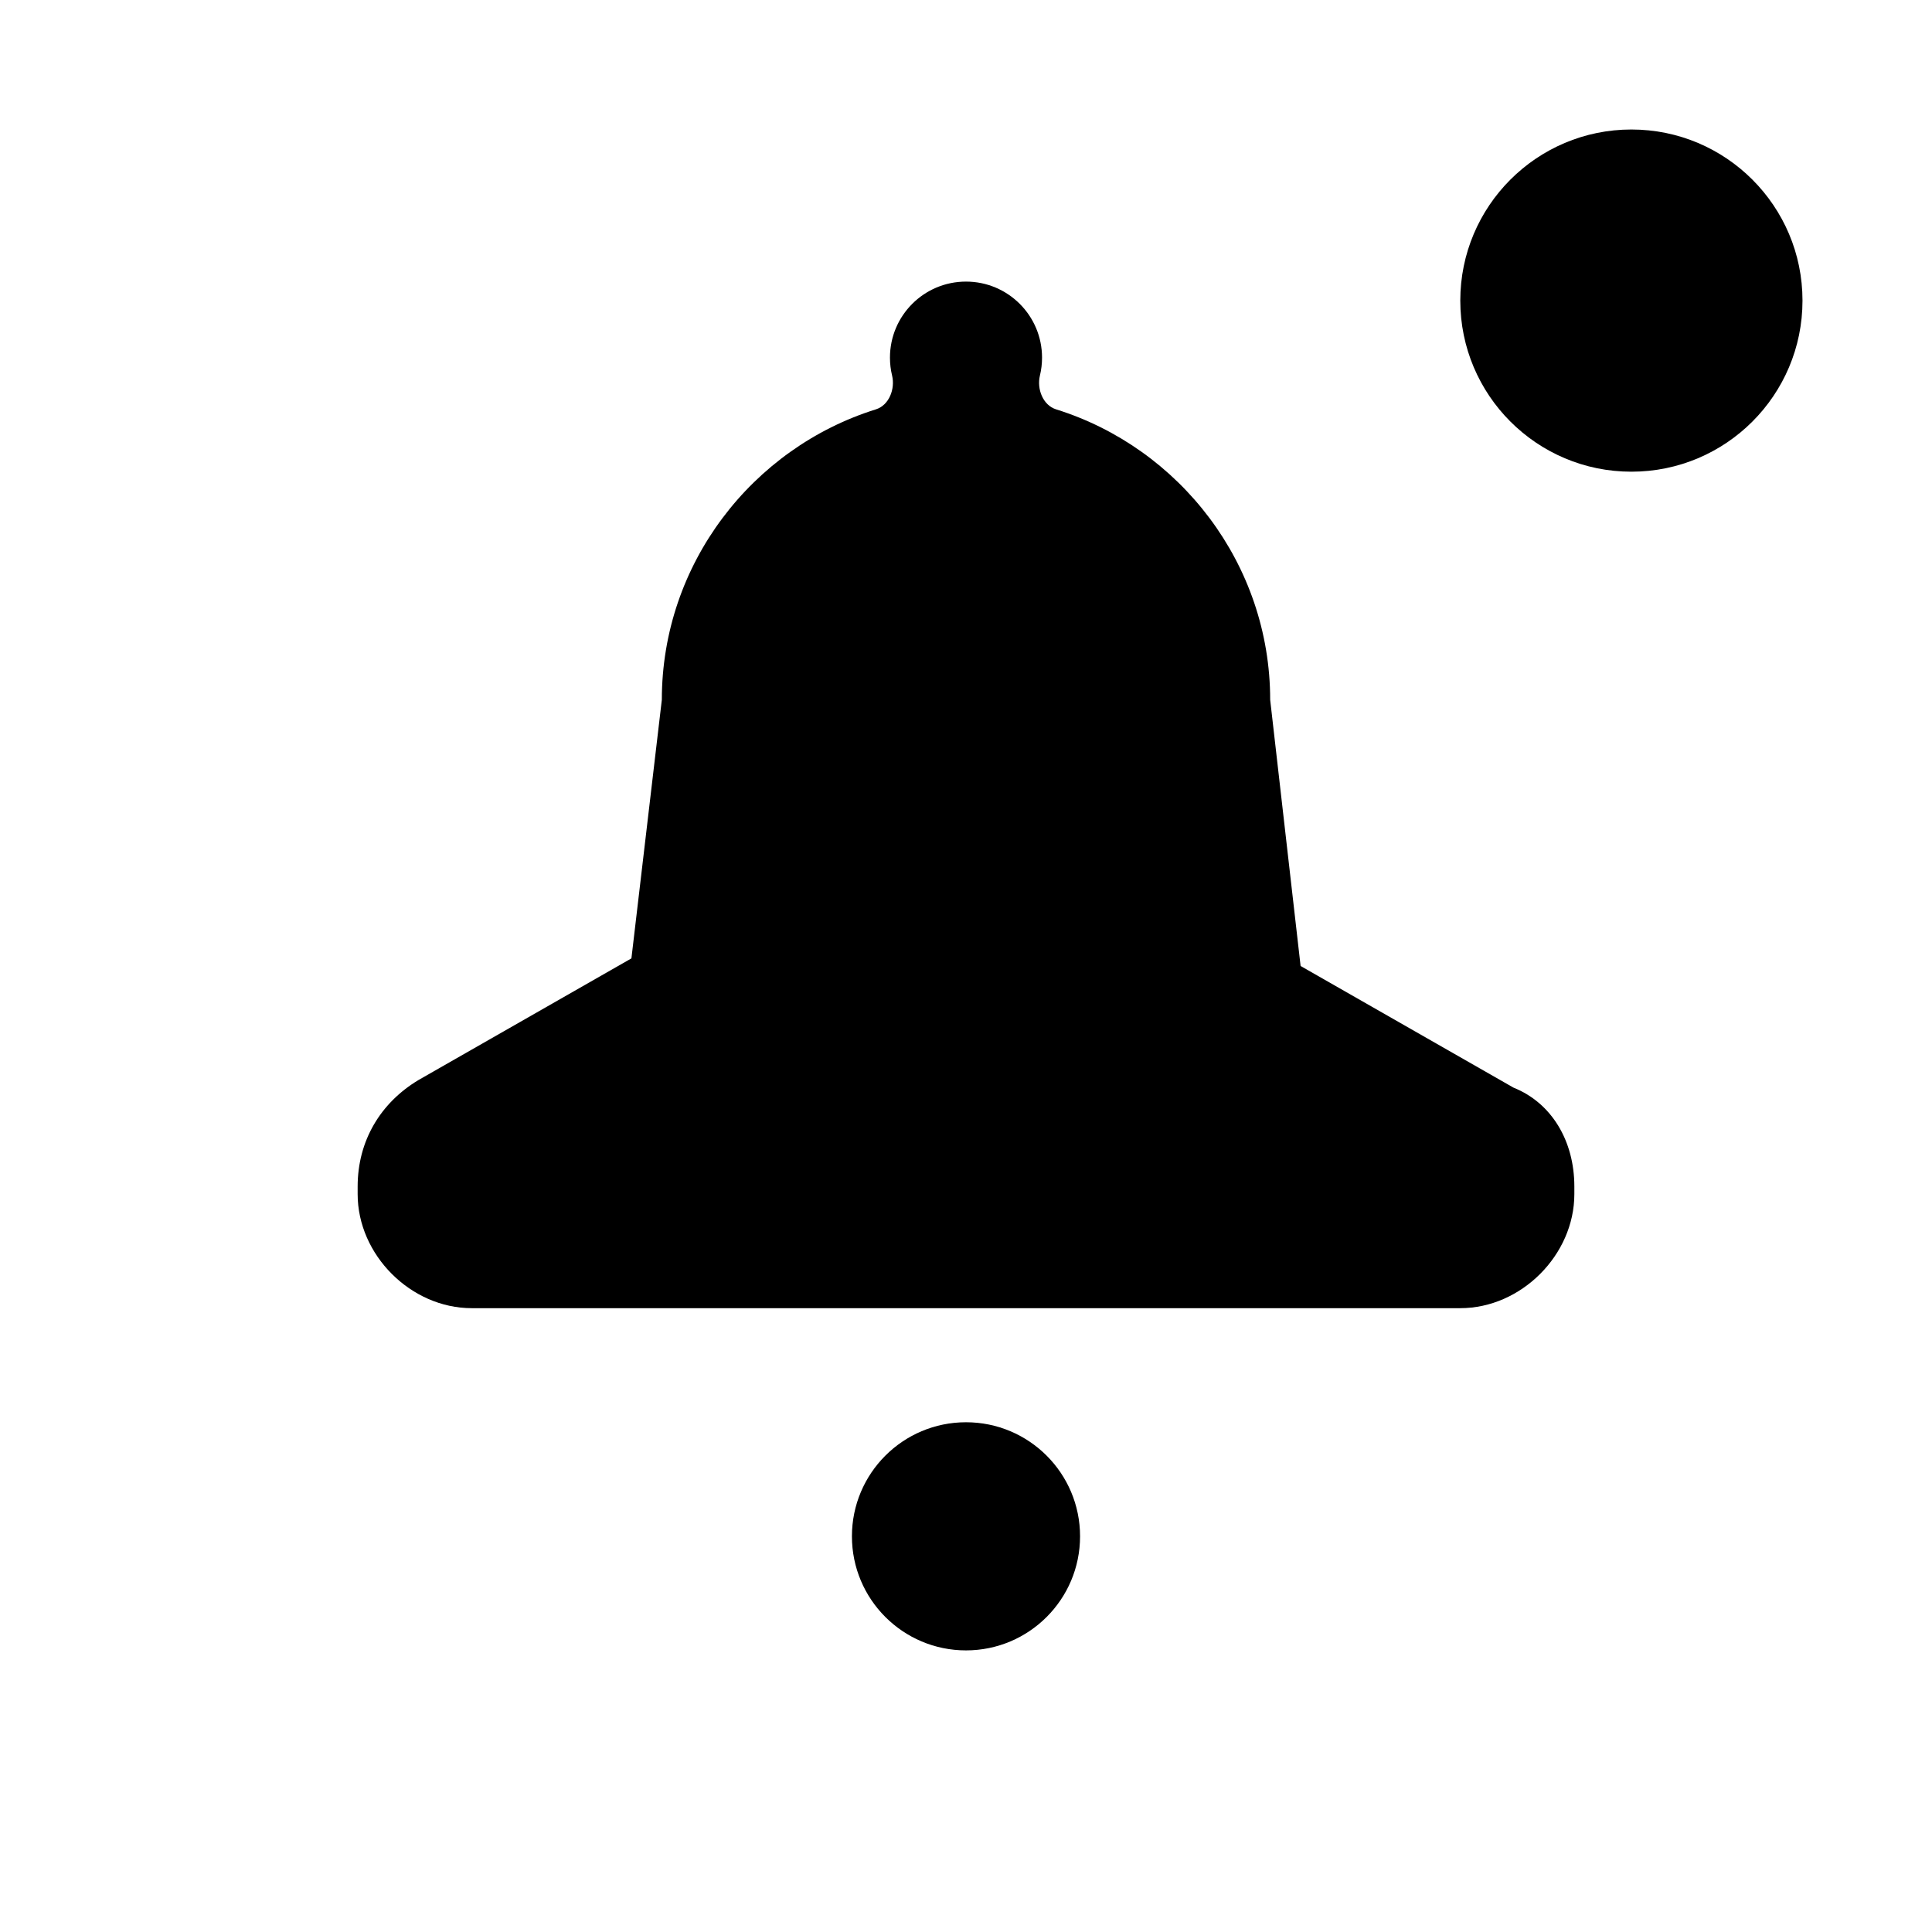 <?xml version="1.0" encoding="UTF-8"?>
<!-- Uploaded to: ICON Repo, www.iconrepo.com, Generator: ICON Repo Mixer Tools -->
<svg fill="#000000" width="800px" height="800px" version="1.1" viewBox="144 144 512 512" xmlns="http://www.w3.org/2000/svg">
 <g>
  <path d="m400 581.37c16.691 0 30.227-13.535 30.227-30.23s-13.535-30.227-30.227-30.227c-16.695 0-30.23 13.531-30.23 30.227s13.535 30.23 30.23 30.23z"/>
  <path d="m423.87 252.48c-3.477-1.086-5.141-5.402-4.281-8.949 0.367-1.523 0.562-3.117 0.562-4.754 0-11.133-9.023-20.152-20.152-20.152s-20.152 9.02-20.152 20.152c0 1.637 0.195 3.231 0.566 4.754 0.855 3.547-0.805 7.863-4.285 8.949-32.777 10.238-56.738 40.949-56.738 76.98l-8.059 68.52-56.43 32.242c-10.074 6.047-16.121 16.121-16.121 28.215v2.016c0 16.121 14.105 30.227 30.23 30.227h261.98c16.121 0 30.227-14.105 30.227-30.227v-2.016c0-12.094-6.043-22.168-16.121-26.199l-56.426-32.242-8.062-70.535c0-36.031-23.961-66.742-56.738-76.98z"/>
  <path d="m621.68 223.66c0 25.043-20.301 45.344-45.344 45.344s-45.344-20.301-45.344-45.344c0-25.043 20.301-45.34 45.344-45.34s45.344 20.297 45.344 45.34z"/>
 </g>
</svg>